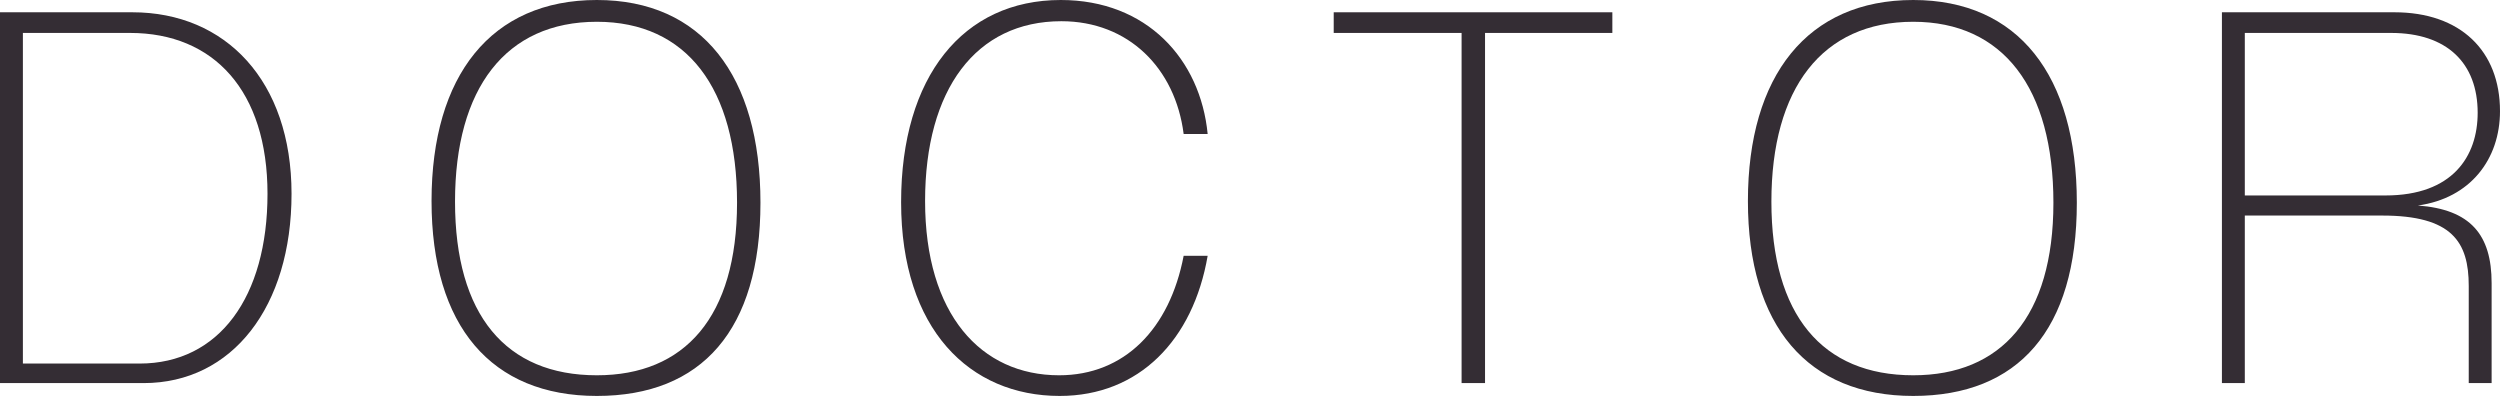<?xml version="1.0" encoding="UTF-8"?><svg id="b" xmlns="http://www.w3.org/2000/svg" viewBox="0 0 80.606 12.766"><defs><style>.f{fill:#342d34;}</style></defs><g id="c"><g id="d"><g id="e"><path class="f" d="m0,12.352V.396h4.268c3.007,0,5.132,2.215,5.132,5.852s-1.909,6.104-4.771,6.104H0Zm4.502-.63c2.557,0,4.123-2.143,4.123-5.474,0-3.313-1.729-5.186-4.43-5.186H.738v10.659h3.764Z"/><path class="f" d="m13.914,6.482c0-4.051,1.927-6.482,5.33-6.482,3.385,0,5.275,2.431,5.275,6.536s-1.891,6.23-5.275,6.23c-3.403,0-5.33-2.251-5.33-6.284Zm9.85.054c0-3.691-1.621-5.834-4.52-5.834-2.936,0-4.573,2.143-4.573,5.798s1.638,5.6,4.573,5.6c2.826,0,4.52-1.873,4.52-5.564Z"/><path class="f" d="m38.938,8.247c-.469,2.719-2.215,4.519-4.771,4.519-2.899,0-5.113-2.143-5.113-6.248,0-4.051,1.998-6.518,5.148-6.518,2.773,0,4.502,1.909,4.736,4.321h-.774c-.271-2.125-1.782-3.637-3.943-3.637-2.755,0-4.394,2.197-4.394,5.798,0,3.655,1.801,5.618,4.321,5.618,2.106,0,3.565-1.494,4.016-3.853h.774Z"/><path class="f" d="m47.125,12.352V1.062h-4.123V.396h8.984v.666h-4.105v11.289h-.756Z"/><path class="f" d="m56.357,6.482c0-4.051,1.927-6.482,5.33-6.482,3.385,0,5.275,2.431,5.275,6.536s-1.891,6.23-5.275,6.23c-3.403,0-5.33-2.251-5.33-6.284Zm9.85.054c0-3.691-1.621-5.834-4.52-5.834-2.935,0-4.573,2.143-4.573,5.798s1.639,5.6,4.573,5.6c2.827,0,4.52-1.873,4.52-5.564Z"/><path class="f" d="m79.598,12.352v-3.133c0-1.422-.54-2.269-2.791-2.269h-4.429v5.402h-.738V.396h5.563c2.125,0,3.403,1.242,3.403,3.187,0,1.548-.954,2.809-2.647,3.043,1.693.126,2.377.936,2.377,2.503v3.223h-.738Zm-2.683-6.05c2.161,0,2.971-1.26,2.971-2.665,0-1.603-.99-2.575-2.791-2.575h-4.717v5.24h4.537Z"/></g></g></g></svg>